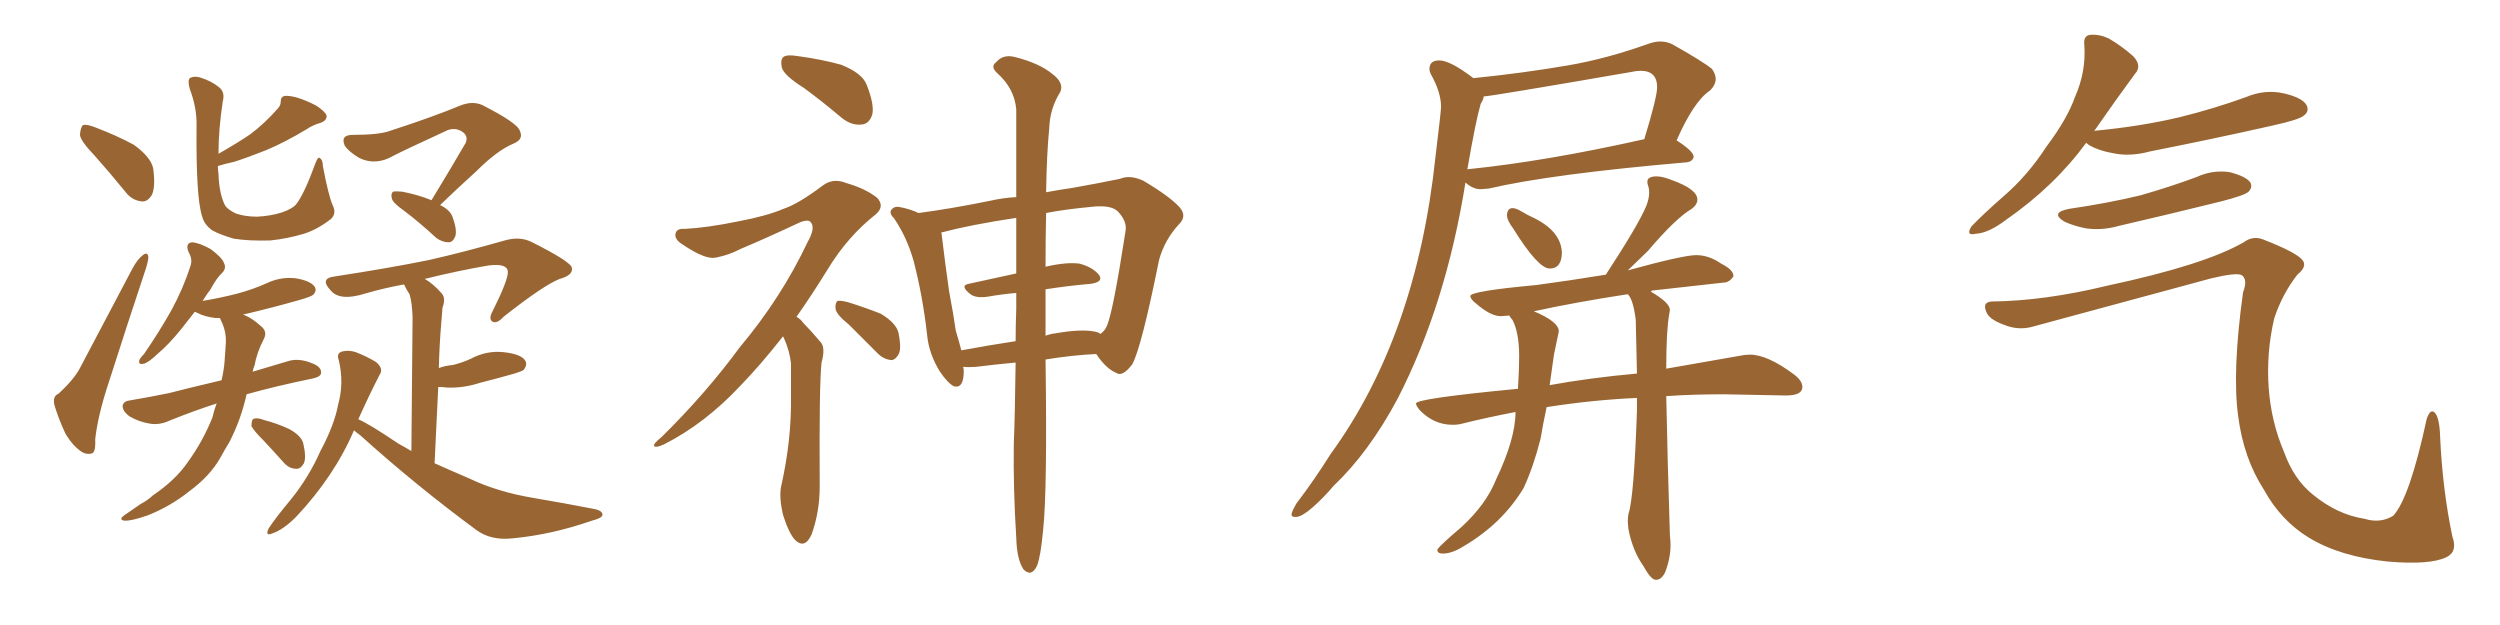 <svg xmlns="http://www.w3.org/2000/svg" xmlns:xlink="http://www.w3.org/1999/xlink" width="600" height="150"><path fill="#996633" padding="10" d="M22.71 37.35L22.71 37.35Q19.34 33.84 19.19 32.37L19.19 32.37Q19.34 30.47 19.92 30.03L19.92 30.03Q20.80 29.74 23.00 30.62L23.00 30.62Q27.98 32.52 32.08 34.72L32.08 34.72Q36.18 37.65 36.77 40.43L36.77 40.43Q37.35 44.82 36.47 46.73L36.47 46.73Q35.45 48.49 33.98 48.34L33.98 48.34Q31.64 48.05 30.18 46.14L30.18 46.14Q26.37 41.46 22.71 37.35ZM14.06 94.48L14.06 94.48Q17.72 91.11 19.19 88.33L19.19 88.33Q25.05 77.20 31.79 64.45L31.79 64.45Q32.96 62.26 34.28 61.23L34.28 61.23Q35.45 60.35 35.60 61.67L35.60 61.67Q35.60 62.55 35.01 64.45L35.01 64.45Q30.76 77.20 26.22 91.41L26.22 91.41Q23.44 99.76 22.85 105.47L22.85 105.47Q23.00 108.69 21.97 108.84L21.97 108.84Q20.80 109.13 19.78 108.54L19.78 108.54Q17.58 107.23 15.67 104.00L15.67 104.00Q13.92 100.20 13.04 97.12L13.04 97.12Q12.60 95.07 14.06 94.48ZM79.83 49.22L79.83 49.22Q80.86 51.27 79.39 52.59L79.39 52.59Q76.17 55.08 72.95 56.10L72.95 56.10Q68.99 57.28 64.89 57.71L64.89 57.71Q59.77 57.86 56.10 57.28L56.10 57.28Q52.59 56.25 50.83 55.22L50.83 55.22Q48.93 53.76 48.49 51.86L48.49 51.86Q47.02 47.31 47.17 30.47L47.17 30.47Q47.31 25.93 45.56 21.39L45.56 21.39Q44.97 19.34 45.56 18.75L45.56 18.75Q46.58 18.16 48.05 18.60L48.05 18.60Q50.83 19.48 52.59 20.95L52.59 20.95Q54.05 22.12 53.47 24.32L53.47 24.32Q52.44 31.05 52.44 36.91L52.44 36.91Q57.28 34.13 60.06 32.23L60.06 32.23Q63.57 29.59 66.65 26.07L66.65 26.07Q67.38 25.34 67.38 24.32L67.38 24.32Q67.38 23.00 68.70 23.00L68.70 23.00Q71.34 23.00 75.88 25.34L75.88 25.34Q77.93 26.66 78.37 27.69L78.37 27.69Q78.52 28.86 77.05 29.44L77.05 29.44Q75 30.03 73.54 31.05L73.54 31.05Q68.41 34.13 63.87 36.04L63.87 36.04Q59.47 37.79 56.25 38.82L56.25 38.82Q54.20 39.26 52.29 39.84L52.29 39.84Q52.29 40.72 52.44 41.75L52.44 41.75Q52.59 46.58 54.05 49.37L54.05 49.37Q54.79 50.39 56.69 51.27L56.69 51.27Q58.89 52.00 61.67 52.00L61.67 52.00Q64.89 51.86 67.68 50.98L67.68 50.98Q70.17 50.10 71.04 49.07L71.04 49.07Q72.95 46.73 75.73 39.11L75.73 39.11Q76.32 37.50 76.76 37.94L76.76 37.94Q77.49 38.38 77.49 39.84L77.49 39.84Q78.81 46.88 79.83 49.22ZM52.00 96.83L52.00 96.83Q46.58 98.58 40.72 100.93L40.72 100.93Q38.23 102.10 35.89 101.66L35.89 101.66Q33.25 101.22 31.05 99.90L31.05 99.90Q29.30 98.58 29.44 97.27L29.44 97.27Q29.74 96.24 31.20 96.09L31.20 96.09Q35.60 95.36 40.58 94.34L40.58 94.34Q43.36 93.60 53.17 91.26L53.17 91.26Q53.76 88.77 53.91 86.57L53.91 86.57Q54.05 84.23 54.20 82.32L54.20 82.32Q54.35 79.54 53.03 76.90L53.03 76.90Q52.88 76.46 52.73 76.32L52.73 76.32Q52.15 76.32 51.71 76.32L51.71 76.32Q49.07 76.03 47.17 75L47.17 75Q46.88 74.85 46.73 74.85L46.73 74.85Q44.97 77.05 43.51 78.96L43.51 78.96Q40.43 82.76 37.79 84.96L37.79 84.96Q35.45 87.16 34.42 87.30L34.42 87.30Q33.25 87.60 33.40 86.57L33.40 86.57Q33.54 85.99 34.57 84.96L34.57 84.96Q38.38 79.39 41.16 74.41L41.16 74.41Q43.95 69.29 45.70 63.87L45.70 63.87Q46.29 62.26 45.26 60.50L45.26 60.50Q44.38 58.30 46.14 58.15L46.14 58.15Q47.90 58.30 50.54 59.77L50.54 59.77Q53.32 61.82 53.76 63.13L53.76 63.13Q54.35 64.31 53.47 65.33L53.47 65.33Q52.00 66.65 50.54 69.43L50.54 69.43Q49.51 70.75 48.63 72.22L48.63 72.22Q53.03 71.48 56.98 70.46L56.98 70.46Q60.79 69.43 64.01 67.97L64.01 67.97Q67.38 66.36 71.04 66.80L71.04 66.80Q74.41 67.38 75.44 68.70L75.44 68.70Q76.17 69.73 75.15 70.75L75.15 70.75Q74.71 71.19 71.63 72.07L71.63 72.07Q64.89 73.97 58.59 75.44L58.59 75.44Q58.30 75.44 58.45 75.59L58.45 75.59Q58.74 75.59 58.89 75.73L58.89 75.73Q60.64 76.46 62.55 78.22L62.55 78.22Q64.31 79.54 63.28 81.45L63.28 81.45Q61.67 84.52 61.08 87.74L61.08 87.74Q60.79 88.33 60.64 89.21L60.64 89.21Q64.45 88.04 68.99 86.72L68.99 86.72Q71.63 85.84 74.85 87.16L74.85 87.16Q77.20 88.04 77.05 89.50L77.05 89.50Q77.05 90.38 75.15 90.82L75.15 90.82Q65.92 92.72 59.18 94.63L59.18 94.63Q57.86 100.63 55.08 106.05L55.08 106.05Q53.91 107.96 52.88 109.86L52.88 109.86Q50.39 114.26 45.41 117.92L45.41 117.92Q41.02 121.44 35.60 123.63L35.60 123.63Q31.49 125.10 29.74 124.95L29.74 124.95Q28.42 124.66 29.88 123.63L29.88 123.63Q31.79 122.31 33.69 121.00L33.69 121.00Q35.60 119.97 36.62 118.95L36.62 118.95Q42.19 115.14 44.97 111.04L44.97 111.04Q48.63 106.05 50.98 100.20L50.98 100.20Q51.42 98.29 52.00 96.83ZM63.43 105.91L63.43 105.91Q60.79 103.27 60.35 102.25L60.35 102.25Q60.35 100.63 60.94 100.49L60.94 100.49Q61.82 100.20 63.28 100.78L63.28 100.78Q66.65 101.66 69.43 102.98L69.43 102.98Q72.36 104.59 72.80 106.49L72.80 106.49Q73.54 109.72 72.95 111.18L72.95 111.18Q72.07 112.65 71.04 112.50L71.04 112.50Q69.43 112.50 68.12 111.04L68.12 111.04Q65.63 108.25 63.43 105.91ZM103.56 48.05L103.56 48.05Q108.11 40.58 111.77 34.28L111.77 34.28Q112.50 32.52 110.74 31.49L110.74 31.49Q109.28 30.62 107.52 31.20L107.52 31.20Q96.39 36.33 94.48 37.35L94.48 37.35Q90.23 39.84 86.28 37.94L86.28 37.94Q83.79 36.47 82.76 35.01L82.76 35.01Q81.59 32.37 84.67 32.37L84.67 32.37Q91.11 32.37 93.75 31.35L93.75 31.35Q103.71 28.13 110.45 25.34L110.45 25.34Q113.38 24.17 115.72 25.20L115.72 25.20Q124.37 29.59 124.80 31.49L124.80 31.49Q125.68 33.40 123.34 34.42L123.34 34.42Q119.38 36.04 114.40 41.02L114.40 41.02Q109.72 45.26 105.62 49.22L105.62 49.22Q108.11 50.39 108.69 52.29L108.69 52.29Q109.72 55.22 109.28 56.69L109.28 56.69Q108.69 58.15 107.67 58.15L107.67 58.15Q106.20 58.15 104.74 57.13L104.74 57.13Q100.78 53.47 97.12 50.68L97.12 50.68Q94.19 48.63 94.04 47.61L94.04 47.61Q93.75 46.44 94.34 46.00L94.34 46.00Q95.07 45.85 96.53 46.00L96.53 46.00Q100.34 46.73 103.56 48.05ZM84.96 103.27L84.96 103.27L84.96 103.27Q80.27 114.26 71.04 124.07L71.04 124.07Q67.97 127.15 65.33 128.03L65.33 128.03Q63.57 128.76 64.45 126.86L64.45 126.86Q66.06 124.37 69.73 119.97L69.73 119.97Q74.12 114.55 76.90 108.25L76.90 108.25Q80.27 101.95 81.15 97.12L81.15 97.12Q82.62 91.85 81.30 86.43L81.30 86.43Q80.71 84.81 82.03 84.38L82.03 84.38Q83.64 83.94 85.40 84.52L85.40 84.52Q88.04 85.55 90.23 86.87L90.23 86.87Q92.14 88.48 91.11 89.94L91.11 89.94Q88.62 94.78 85.99 100.63L85.99 100.63Q88.48 101.66 95.65 106.49L95.65 106.49Q97.27 107.37 98.73 108.25L98.73 108.25Q99.02 79.54 99.02 76.03L99.02 76.03Q98.88 72.51 98.29 70.61L98.29 70.61Q97.56 69.58 96.97 68.26L96.97 68.26Q92.14 69.14 87.60 70.46L87.60 70.46Q81.59 72.36 79.39 69.73L79.39 69.73Q76.61 66.80 80.27 66.36L80.27 66.36Q93.60 64.31 102.98 62.40L102.98 62.40Q111.33 60.50 121.14 57.71L121.14 57.71Q124.66 56.69 127.44 58.01L127.44 58.01Q137.11 62.84 137.26 64.31L137.26 64.31Q137.55 66.06 134.33 66.94L134.33 66.94Q130.52 68.41 120.85 76.03L120.85 76.03Q119.24 77.78 118.21 77.20L118.21 77.20Q117.19 76.61 118.21 74.71L118.21 74.71Q122.02 67.09 121.88 65.19L121.88 65.19Q121.73 63.13 117.19 63.72L117.19 63.72Q109.57 65.04 101.95 66.94L101.95 66.94Q104.00 68.12 105.91 70.31L105.91 70.31Q107.08 71.48 106.20 73.83L106.20 73.83Q106.05 75.29 105.91 77.49L105.91 77.49Q105.47 82.47 105.32 88.33L105.32 88.33Q106.93 87.74 108.69 87.60L108.69 87.60Q111.04 87.01 112.94 86.13L112.94 86.13Q116.75 84.08 120.85 84.52L120.85 84.52Q124.95 84.96 125.98 86.43L125.98 86.43Q126.71 87.45 125.68 88.77L125.68 88.77Q125.39 89.06 123.49 89.65L123.49 89.65Q119.38 90.82 115.28 91.85L115.28 91.85Q111.33 93.16 107.37 93.02L107.37 93.02Q106.20 92.87 105.18 92.87L105.18 92.87Q104.74 101.37 104.30 111.18L104.30 111.18Q108.54 113.09 112.65 114.84L112.65 114.84Q119.38 118.07 128.17 119.53L128.17 119.53Q135.94 120.85 142.68 122.17L142.68 122.17Q144.73 122.61 144.58 123.63L144.58 123.63Q144.43 124.37 142.09 124.95L142.09 124.95Q132.42 128.32 123.05 129.20L123.05 129.20Q117.77 129.79 114.26 127.15L114.26 127.15Q99.76 116.46 86.43 104.44L86.43 104.44Q85.40 103.71 84.96 103.27ZM192.92 21.09L192.92 21.09Q188.23 18.16 187.65 16.26L187.65 16.26Q187.21 14.21 188.09 13.62L188.09 13.62Q188.96 13.04 191.60 13.48L191.60 13.48Q197.02 14.21 201.86 15.53L201.86 15.53Q206.98 17.58 208.01 20.36L208.01 20.36Q209.91 25.20 209.33 27.54L209.33 27.54Q208.59 29.74 206.84 29.88L206.84 29.88Q204.35 30.18 202.00 28.27L202.00 28.27Q197.31 24.32 192.92 21.09ZM187.94 80.71L187.94 80.71Q182.52 87.60 177.69 92.58L177.69 92.58Q169.19 101.66 159.38 106.64L159.38 106.64Q157.47 107.52 157.03 107.08L157.03 107.08Q156.59 106.64 158.79 104.88L158.79 104.88Q169.48 94.34 177.54 83.35L177.54 83.35Q187.50 71.48 193.80 58.15L193.80 58.15Q195.70 54.79 194.68 53.47L194.68 53.47Q194.09 52.44 191.75 53.47L191.75 53.47Q184.28 56.98 177.69 59.77L177.69 59.77Q174.90 61.23 171.83 61.82L171.83 61.82Q169.34 62.40 163.92 58.74L163.92 58.74Q161.72 57.42 162.16 55.96L162.16 55.96Q162.45 54.79 164.36 54.93L164.36 54.93Q169.78 54.64 176.95 53.17L176.95 53.17Q183.98 51.86 188.09 50.10L188.09 50.10Q191.60 48.93 197.46 44.53L197.46 44.53Q199.95 42.63 203.17 43.95L203.17 43.95Q207.71 45.26 210.50 47.46L210.50 47.46Q212.40 49.51 210.21 51.42L210.21 51.42Q203.32 56.84 198.49 64.89L198.49 64.89Q194.68 71.04 191.16 76.03L191.16 76.03Q192.19 76.61 192.77 77.49L192.77 77.49Q194.53 79.25 196.88 82.03L196.88 82.03Q198.19 83.35 197.17 87.01L197.17 87.01Q196.58 92.43 196.73 116.75L196.73 116.75Q196.73 122.75 194.82 128.17L194.82 128.17Q193.21 131.84 190.87 129.64L190.87 129.64Q189.40 128.17 187.94 123.63L187.94 123.63Q186.91 119.24 187.50 116.60L187.50 116.60Q189.99 105.62 189.84 94.92L189.84 94.92Q189.84 91.26 189.84 87.30L189.84 87.30Q189.55 84.23 188.09 81.01L188.09 81.01Q187.94 80.86 187.94 80.71ZM203.76 77.93L203.76 77.93Q200.68 75.44 200.54 74.12L200.54 74.12Q200.39 72.80 200.98 72.22L200.98 72.22Q201.71 72.07 203.47 72.51L203.47 72.51Q207.71 73.83 211.38 75.29L211.38 75.29Q215.04 77.49 215.63 79.83L215.63 79.83Q216.36 83.35 215.77 84.81L215.77 84.81Q215.04 86.28 214.01 86.43L214.01 86.43Q212.11 86.28 210.64 84.81L210.64 84.81Q206.98 81.15 203.76 77.93ZM243.75 87.01L243.75 87.01Q239.06 87.45 234.23 88.04L234.23 88.04Q232.47 88.18 231.15 88.04L231.15 88.04Q231.30 88.48 231.30 89.06L231.30 89.06Q231.30 93.31 228.96 92.72L228.96 92.72Q227.49 91.99 225.59 89.21L225.59 89.21Q222.95 84.96 222.51 80.42L222.51 80.42Q221.48 71.19 219.29 62.70L219.29 62.70Q217.68 56.98 214.60 52.44L214.60 52.44Q213.13 50.98 214.16 50.10L214.16 50.10Q214.75 49.51 215.77 49.66L215.77 49.66Q218.26 50.10 220.46 51.12L220.46 51.12Q228.22 50.10 237.60 48.19L237.60 48.19Q240.82 47.46 243.90 47.31L243.90 47.31Q243.90 34.28 243.90 26.22L243.90 26.22Q243.46 21.24 239.36 17.58L239.36 17.58Q237.60 15.97 239.06 14.94L239.06 14.94Q240.67 13.04 243.31 13.62L243.31 13.62Q249.32 15.09 252.54 17.72L252.54 17.72Q255.47 19.92 254.44 22.12L254.44 22.12Q251.95 26.07 251.81 30.91L251.81 30.91Q251.22 36.77 251.07 46.14L251.07 46.14Q254.15 45.56 257.23 45.12L257.23 45.12Q263.82 43.95 268.80 42.92L268.80 42.92Q271.14 41.89 274.37 43.36L274.37 43.36Q280.81 47.17 283.15 49.80L283.15 49.80Q284.91 51.86 283.01 53.76L283.01 53.76Q279.49 57.57 278.17 62.40L278.17 62.40L278.17 62.40Q273.93 83.50 271.73 87.45L271.73 87.45Q269.38 90.53 267.92 89.50L267.92 89.50Q265.43 88.48 263.09 84.96L263.09 84.96Q257.23 85.25 250.93 86.28L250.93 86.28Q251.37 118.07 250.34 127.29L250.34 127.29Q249.76 133.59 248.88 135.79L248.88 135.79Q247.56 138.57 245.65 136.67L245.65 136.67Q244.04 134.33 243.90 129.05L243.90 129.05Q243.16 117.33 243.31 106.64L243.31 106.64Q243.60 99.32 243.75 87.01ZM250.93 69.43L250.93 69.43Q250.93 74.71 250.93 80.57L250.93 80.57Q252.10 80.13 253.42 79.98L253.42 79.98Q259.28 78.96 262.50 79.54L262.50 79.54Q263.53 79.69 264.11 80.13L264.11 80.13Q265.14 79.39 265.58 78.37L265.58 78.37Q267.04 75.44 270.12 55.52L270.12 55.52Q270.56 53.17 268.36 50.83L268.36 50.83Q266.75 49.07 261.77 49.66L261.77 49.66Q255.62 50.24 251.07 51.12L251.07 51.12Q250.93 56.98 250.93 64.01L250.93 64.01Q256.05 62.84 259.13 63.28L259.13 63.28Q262.35 64.16 263.82 66.06L263.82 66.06Q264.84 67.68 261.77 68.12L261.77 68.12Q256.64 68.55 250.93 69.43ZM243.90 65.63L243.90 65.63L243.90 65.63Q243.90 58.45 243.90 52.29L243.90 52.29Q233.06 53.91 225.88 55.81L225.88 55.81Q226.03 56.10 226.03 56.54L226.03 56.54Q226.76 62.70 227.78 69.87L227.78 69.87Q228.81 75.29 229.39 79.39L229.39 79.39Q230.13 81.74 230.71 84.08L230.71 84.08Q237.01 82.91 243.75 81.88L243.75 81.88Q243.75 78.08 243.90 74.12L243.90 74.12Q243.90 72.07 243.90 70.31L243.90 70.31Q240.38 70.61 237.16 71.19L237.16 71.19Q234.23 71.63 232.91 70.61L232.91 70.61Q230.27 68.55 232.47 68.12L232.47 68.12Q238.04 66.94 243.90 65.63ZM311.13 124.07L311.13 124.07L310.84 124.07Q309.96 124.07 309.96 123.49L309.96 123.49Q309.96 122.90 311.13 120.85L311.13 120.85Q315.38 115.28 319.34 108.98L319.34 108.98Q339.99 80.57 344.53 37.50L344.53 37.50Q345.85 26.66 345.85 25.63L345.85 25.63Q345.85 22.12 343.36 17.72L343.36 17.72Q343.07 17.14 343.07 16.55L343.07 16.55Q343.07 14.50 345.41 14.50L345.41 14.50Q348.05 14.50 353.61 18.75L353.61 18.75Q365.33 17.58 376.46 15.67L376.46 15.67Q385.69 14.06 395.51 10.55L395.51 10.55Q397.12 9.96 398.44 9.96L398.44 9.96Q399.90 9.96 401.22 10.55L401.22 10.55Q408.54 14.65 410.89 16.55L410.89 16.55Q411.77 17.87 411.77 18.90L411.77 18.90Q411.77 20.36 410.45 21.68L410.45 21.68Q406.49 24.32 402.39 33.69L402.39 33.69Q406.49 36.33 406.49 37.65L406.49 37.65Q406.20 38.82 404.74 38.96L404.74 38.96Q372.36 41.75 357.28 45.26L357.28 45.26L355.37 45.41Q353.47 45.41 351.71 43.80L351.71 43.80Q347.02 73.10 335.45 95.65L335.45 95.65Q328.56 108.54 320.07 116.60L320.07 116.60Q317.72 119.38 315.16 121.66Q312.60 123.93 311.13 124.07ZM352.15 40.72L352.15 40.72Q352.15 40.58 352.59 40.58L352.59 40.58Q371.19 38.67 394.63 33.40L394.63 33.40Q397.71 23.29 397.71 20.95L397.71 20.95Q397.71 16.99 393.75 16.99L393.75 16.99Q392.72 16.99 391.41 17.29L391.41 17.29Q357.57 23.14 356.10 23.14L356.10 23.14Q355.96 24.02 355.37 24.90L355.37 24.90Q354.20 28.86 352.15 40.72ZM371.92 64.45L371.92 64.45Q369.14 64.45 363.13 54.79L363.13 54.79Q361.67 52.88 361.67 51.56L361.67 51.56Q361.82 49.95 362.99 49.95L362.99 49.95Q363.87 49.95 365.19 50.76Q366.50 51.56 367.82 52.15L367.82 52.15Q374.56 55.37 374.85 60.50L374.85 60.50Q374.85 64.45 371.92 64.45ZM397.41 139.16L397.41 139.16Q396.24 139.16 394.48 135.94L394.48 135.94Q391.85 132.28 390.82 127.00L390.82 127.00L390.67 125.24Q390.67 124.22 390.82 123.34L390.82 123.34Q392.14 119.68 392.87 98.58L392.87 98.58L392.87 95.51Q382.47 95.95 371.19 97.71L371.19 97.71Q370.31 101.81 369.73 105.32L369.73 105.32Q367.97 112.21 365.63 117.19L365.63 117.19Q360.50 125.68 351.27 131.10L351.27 131.10Q348.49 132.86 346.29 132.86L346.29 132.86Q344.97 132.86 344.97 131.98L344.97 131.98L344.97 131.84Q345.85 130.66 350.83 126.42L350.83 126.42Q356.69 121.00 359.03 115.14L359.03 115.14Q363.72 105.32 363.72 98.88L363.72 98.88Q356.84 100.20 350.98 101.66L350.98 101.66Q349.95 101.95 348.63 101.95L348.63 101.95Q344.24 101.95 340.87 98.58L340.87 98.58Q339.84 97.41 339.84 96.83L339.84 96.83Q339.84 95.65 364.31 93.31L364.31 93.31Q364.60 88.62 364.60 85.55L364.60 85.55Q364.60 79.83 362.99 76.76L362.99 76.76Q362.40 76.17 362.26 75.73L362.26 75.73L360.21 75.88Q357.71 75.88 354.20 72.80L354.20 72.80Q352.88 71.78 352.88 71.04L352.88 71.04Q352.88 69.87 368.70 68.41L368.70 68.41Q376.46 67.38 385.40 65.92L385.40 65.92Q393.16 54.05 395.07 49.51L395.07 49.51Q395.80 47.75 395.80 46.14L395.80 46.14Q395.80 45.26 395.58 44.68Q395.36 44.09 395.36 43.65L395.36 43.65Q395.36 42.33 397.56 42.33L397.56 42.33Q399.02 42.33 401.22 43.21L401.22 43.21Q407.37 45.41 407.37 47.90L407.37 47.90Q407.37 49.07 406.05 50.10L406.05 50.10Q402.25 52.29 395.51 60.21L395.51 60.21L390.67 64.89Q404.00 61.23 407.08 61.23L407.08 61.23Q410.16 61.23 413.09 63.28L413.09 63.28Q416.02 64.75 416.02 66.21L416.02 66.21L416.02 66.36Q414.99 67.82 413.67 67.82L413.67 67.82L396.53 69.73Q396.24 69.87 396.24 70.02L396.24 70.02Q400.78 72.66 400.78 74.41L400.78 74.41L400.63 75.29Q399.90 79.25 399.90 88.48L399.90 88.48L417.48 85.40Q418.80 85.11 419.97 85.11L419.97 85.11Q424.22 85.11 430.66 89.94L430.66 89.94Q432.57 91.41 432.57 92.87L432.57 92.87Q432.57 94.92 428.61 94.92L428.61 94.92L413.82 94.63Q406.20 94.63 399.90 95.07L399.90 95.07Q400.20 110.45 400.78 128.61L400.78 128.61Q400.93 129.64 400.93 130.81L400.93 130.81Q400.93 134.03 399.61 137.40L399.61 137.40Q398.73 139.16 397.41 139.16ZM372.95 85.11L371.92 92.43Q381.59 90.67 392.87 89.65L392.87 89.65L392.58 76.76Q391.99 71.92 390.67 70.61L390.67 70.61Q378.22 72.51 368.12 74.71L368.12 74.71Q374.12 77.20 374.12 79.54L374.12 79.54L372.95 85.11ZM500.68 34.28L500.68 34.28Q493.07 44.68 481.49 52.73L481.49 52.73Q477.25 55.96 474.17 56.10L474.17 56.10Q471.68 56.69 473.14 54.35L473.14 54.35Q475.63 51.71 480.62 47.31L480.62 47.31Q486.62 42.19 491.16 35.16L491.16 35.16Q496.14 28.56 498.05 23.14L498.05 23.14Q500.68 17.14 500.24 10.84L500.24 10.84Q499.95 8.50 501.71 8.35L501.71 8.35Q503.91 8.20 506.10 9.23L506.10 9.23Q509.33 11.13 511.96 13.48L511.96 13.48Q514.16 15.82 512.40 17.72L512.40 17.72Q507.86 23.88 502.88 31.05L502.88 31.05Q502.59 31.35 502.59 31.49L502.59 31.49Q502.59 31.35 503.03 31.35L503.03 31.35Q513.87 30.32 523.10 28.13L523.10 28.13Q531.45 26.07 539.06 23.29L539.06 23.29Q543.60 21.39 548.14 22.41L548.14 22.41Q552.54 23.44 553.56 25.20L553.56 25.20Q554.30 26.66 552.98 27.69L552.98 27.69Q551.95 28.71 545.21 30.18L545.21 30.18Q530.27 33.54 516.06 36.33L516.06 36.33Q511.23 37.65 507.13 36.77L507.13 36.77Q503.76 36.18 501.42 34.86L501.42 34.86Q500.83 34.42 500.68 34.28ZM496.73 50.10L496.73 50.10Q505.81 48.78 513.72 46.88L513.72 46.88Q520.90 44.82 527.20 42.48L527.20 42.48Q531.01 40.72 535.11 41.31L535.11 41.31Q539.06 42.33 540.09 43.80L540.09 43.80Q540.67 44.97 539.65 46.00L539.65 46.00Q538.77 46.88 533.06 48.34L533.06 48.34Q520.61 51.42 508.59 54.20L508.59 54.20Q504.49 55.37 500.54 54.79L500.54 54.79Q497.61 54.20 495.41 53.17L495.41 53.17Q491.89 50.98 496.73 50.10ZM477.98 72.36L477.98 72.36L477.98 72.36Q490.72 72.22 505.81 68.55L505.81 68.55Q529.10 63.57 538.48 58.15L538.48 58.15Q540.67 56.54 543.02 57.42L543.02 57.42Q551.37 60.64 552.69 62.55L552.69 62.55Q553.71 64.01 551.37 65.92L551.37 65.92Q547.71 70.61 545.80 76.46L545.80 76.46Q543.90 84.67 544.48 93.02L544.48 93.02Q545.07 101.22 548.14 108.40L548.14 108.40Q550.49 114.99 555.03 118.65L555.03 118.65Q560.89 123.49 567.48 124.51L567.48 124.51Q571.29 125.68 574.37 123.78L574.37 123.78Q578.32 119.53 582.42 100.49L582.42 100.49Q583.30 98.00 584.33 99.02L584.33 99.02Q585.50 100.20 585.64 105.03L585.64 105.03Q586.23 117.63 588.57 128.76L588.57 128.76Q589.89 132.42 587.11 133.74L587.11 133.74Q583.15 135.64 573.05 134.77L573.05 134.77Q561.62 133.59 554.15 129.05L554.15 129.05Q547.41 124.95 543.31 117.48L543.31 117.48Q538.48 110.01 537.16 99.90L537.16 99.90Q535.69 89.21 538.33 70.17L538.33 70.17Q539.50 67.09 538.04 66.06L538.04 66.06Q536.87 65.33 530.71 66.80L530.71 66.80Q509.62 72.51 487.94 78.37L487.94 78.37Q484.42 79.39 480.91 77.93L480.91 77.93Q477.25 76.61 476.66 74.71L476.66 74.71Q475.78 72.51 477.98 72.36Z"/></svg>